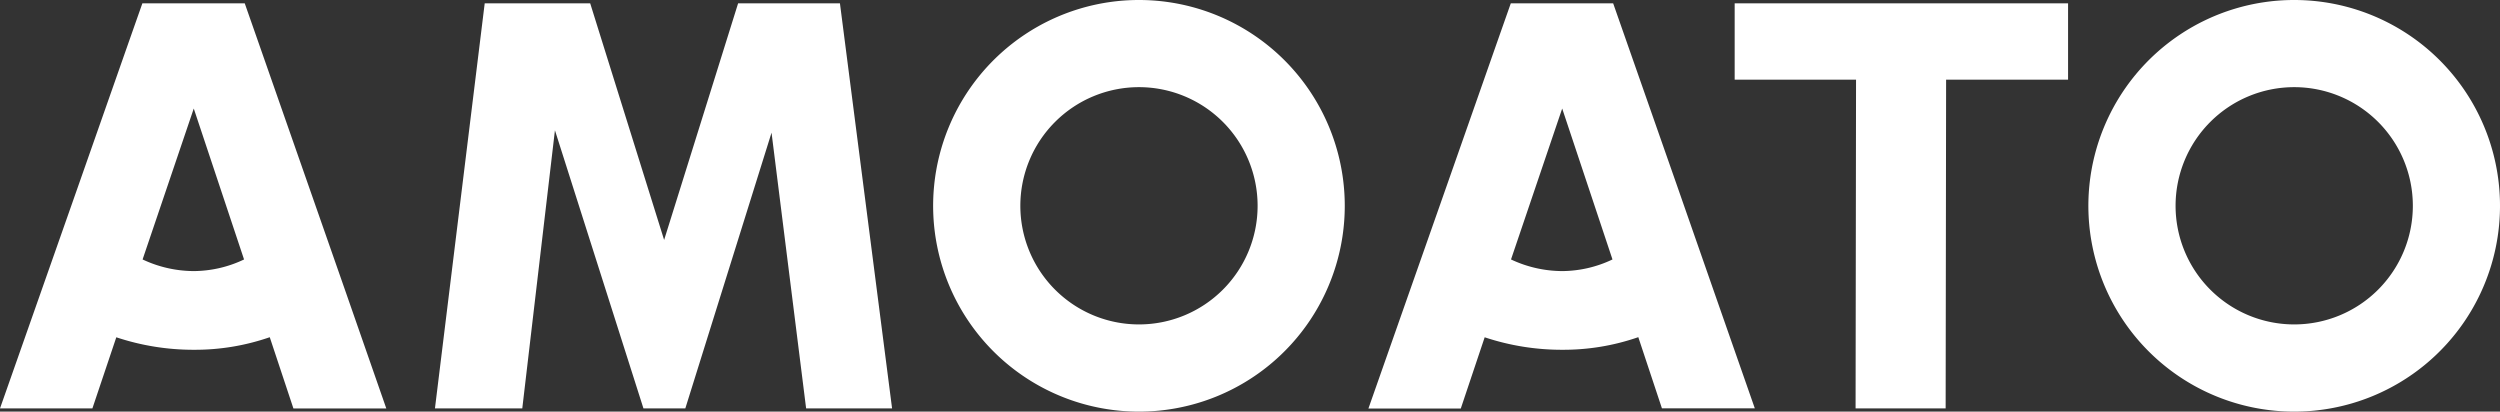 <?xml version="1.0" encoding="UTF-8"?> <svg xmlns="http://www.w3.org/2000/svg" viewBox="0 0 1074.76 176.95"><rect x="0" y="0" width="1074.76" height="176.95" fill="#333333" stroke="none"/><defs><style>.cls-1{fill:#fff;}</style></defs><g id="Layer_2" data-name="Layer 2"><g id="Layer_1-2" data-name="Layer 1"><path class="cls-1" d="M889.07,1.42V34.25H836.64l-.2,141.33H797.72l.2-141.33H745.74V1.42Z"></path><polygon class="cls-1" points="361.2 2.26 361.09 1.42 317.32 1.42 285.51 103.15 253.94 2.12 253.72 1.42 208.38 1.42 187.09 174.72 186.99 175.58 224.53 175.58 238.57 56.02 276.45 175.04 276.62 175.58 294.62 175.58 331.69 57.04 346.47 174.91 346.56 175.58 383.51 175.58 361.2 2.26"></polygon><path class="cls-1" d="M148.53,125.26,132.67,79.91,110.9,17.66,105.21,1.42h-44l-5.7,16.19L33.43,80.52l-15.86,45.1L0,175.58H39.72L50,145a104.82,104.82,0,0,0,33.32,5.37A98,98,0,0,0,115.87,145L116,145l0,.06,10.14,30.54h39.93ZM83.3,116.54a52.05,52.05,0,0,1-22-5l22-64.88,21.2,63.62.42,1.26A50.85,50.85,0,0,1,83.3,116.54Z"></path><path class="cls-1" d="M736.82,125.26,721,79.91,699.19,17.66,693.5,1.42h-44l-5.7,16.19L621.72,80.52l-15.86,45.1-17.57,50H628L638.27,145a104.77,104.77,0,0,0,33.32,5.37A98,98,0,0,0,704.16,145l.17-.06,0,.06,10.14,30.54h39.93Zm-65.23-8.72a52.05,52.05,0,0,1-22-5l22-64.88,21.2,63.62.42,1.26A50.85,50.85,0,0,1,671.59,116.54Z"></path><path class="cls-1" d="M489.65,0a88.48,88.48,0,1,0,88.47,88.47A88.47,88.47,0,0,0,489.65,0Zm0,139.47a51,51,0,1,1,51-51A51,51,0,0,1,489.65,139.47Z"></path><path class="cls-1" d="M986.29,0a88.48,88.48,0,1,0,88.47,88.47A88.47,88.47,0,0,0,986.29,0Zm0,139.47a51,51,0,1,1,51-51A51,51,0,0,1,986.29,139.47Z"></path></g></g></svg> 